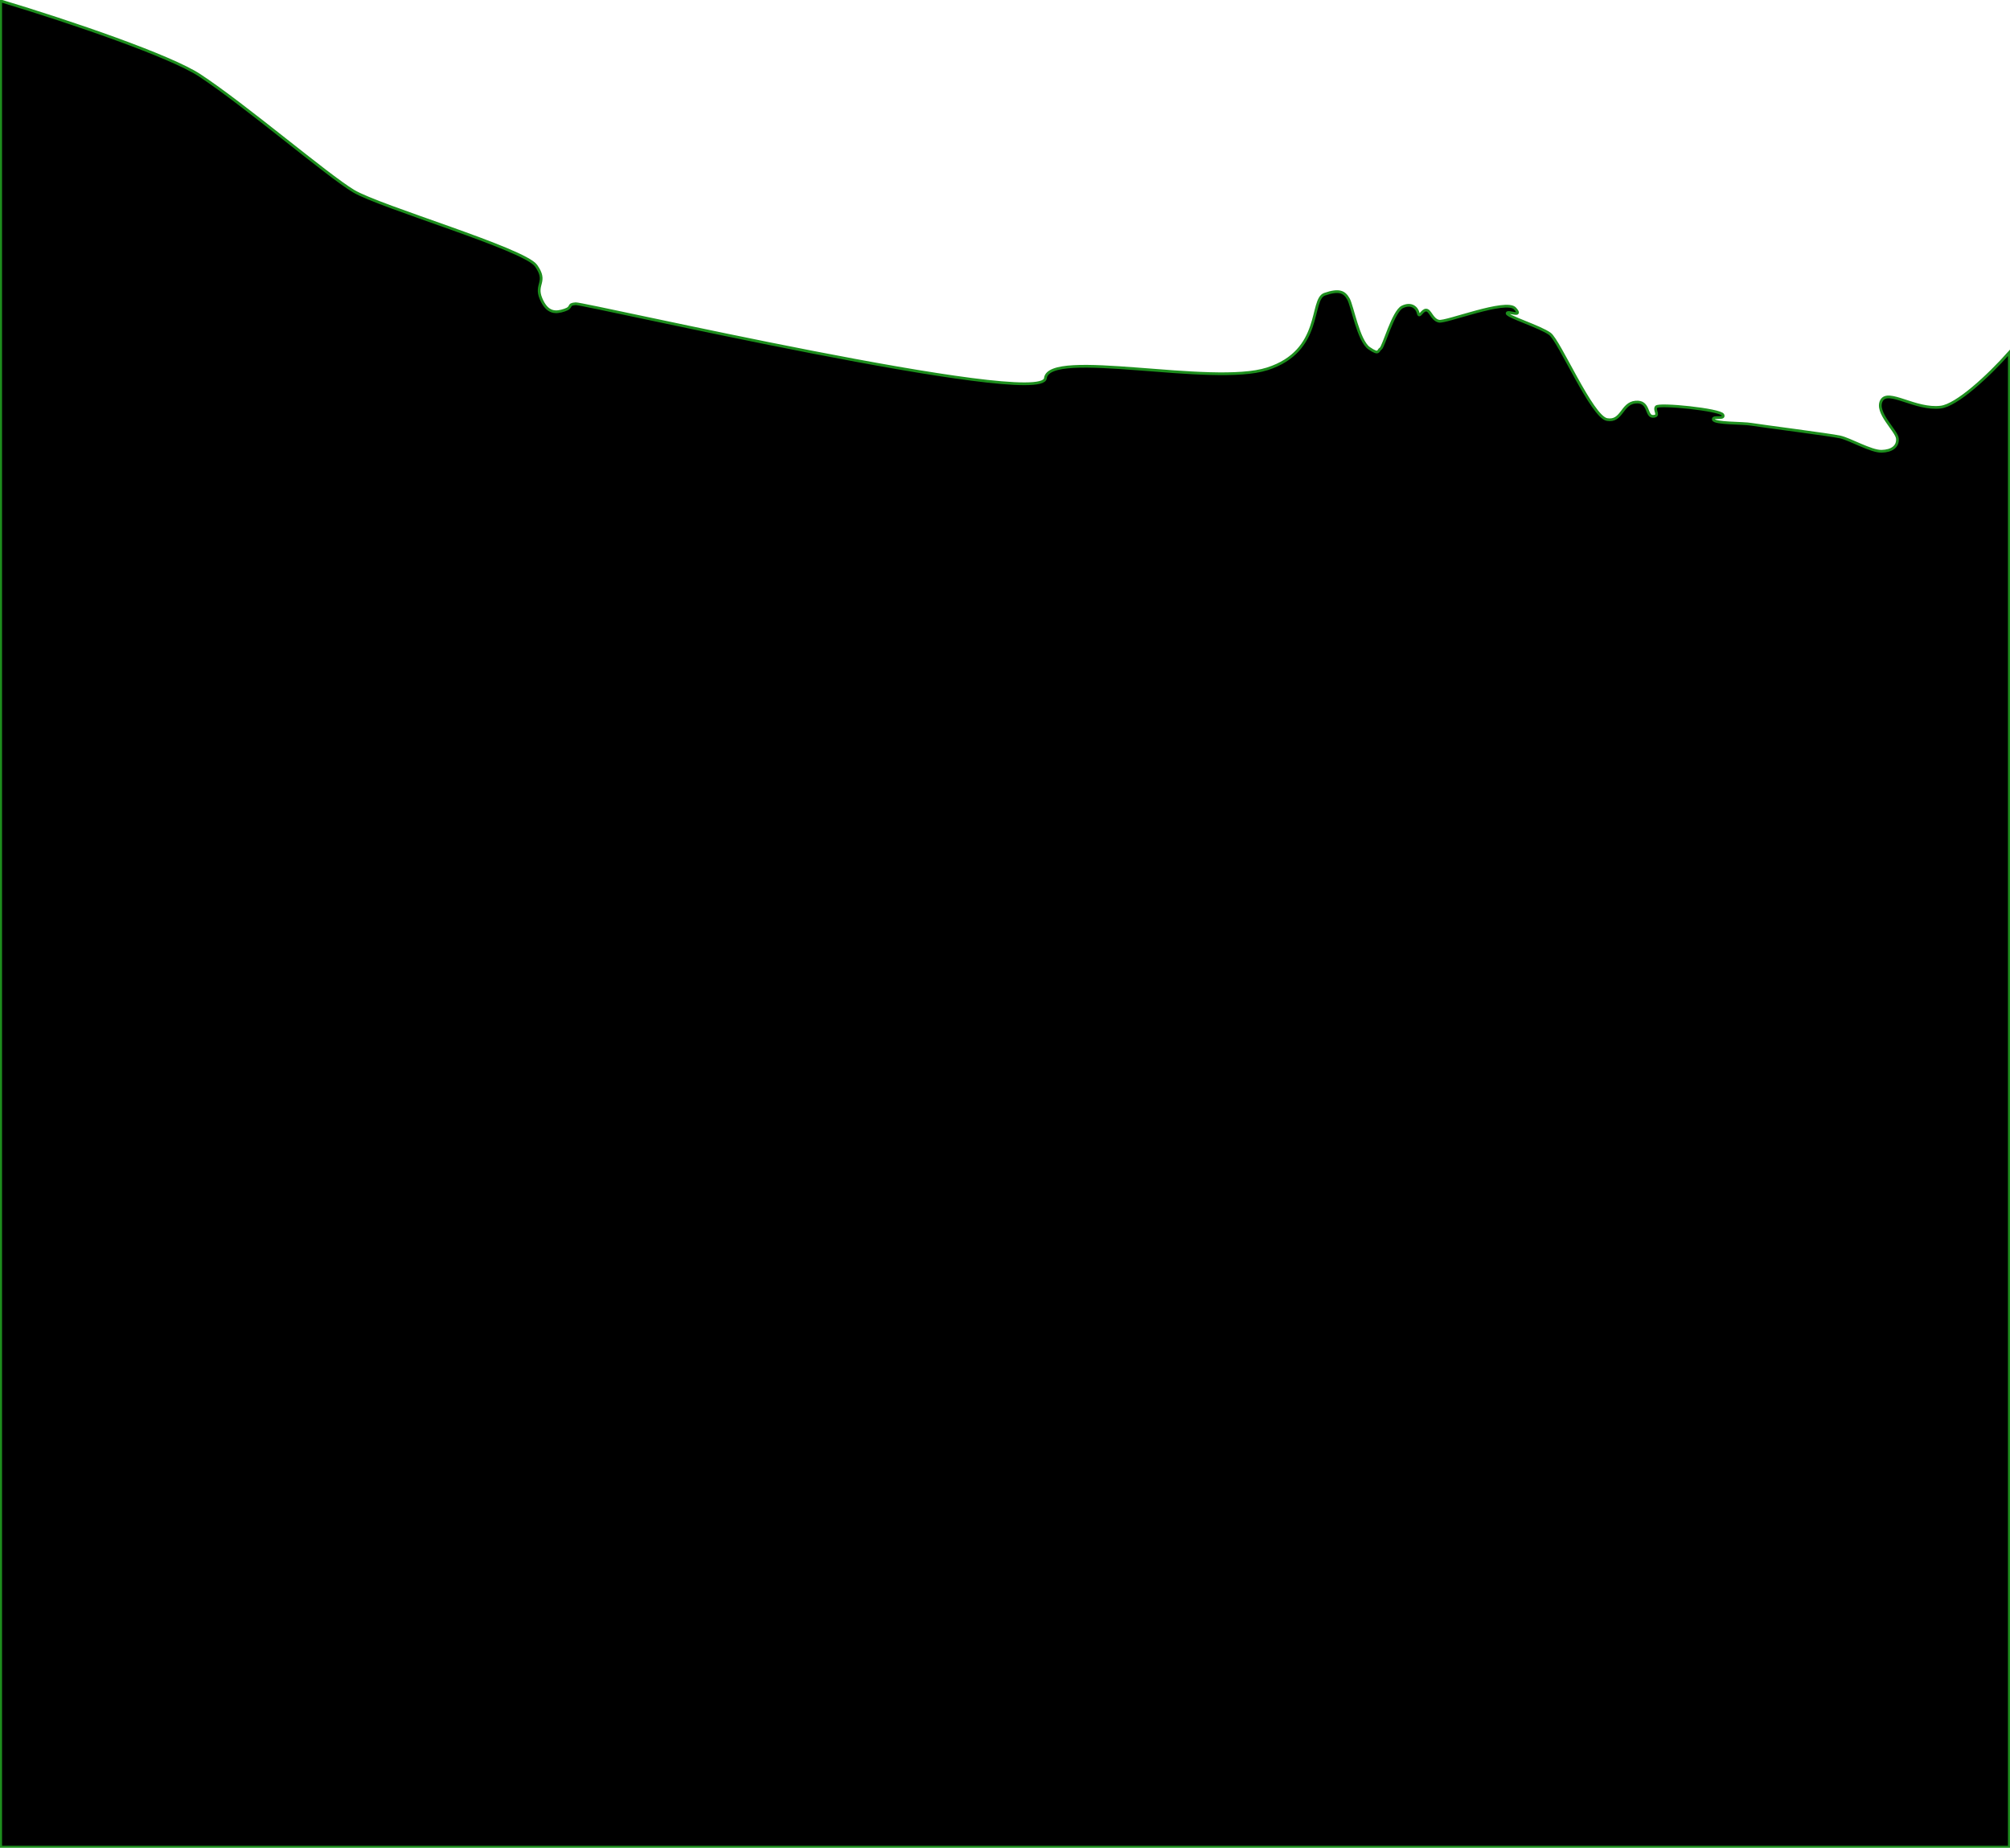 <?xml version="1.0" encoding="UTF-8" standalone="no"?>
<!-- Created with Inkscape (http://www.inkscape.org/) -->

<svg
   width="100%"
   height="100%"
   viewBox="0 0 532.026 489.198"
   version="1.1"
   id="svg41796"
   inkscape:version="1.2.2 (b0a8486, 2022-12-01)"
   sodipodi:docname="b1.svg"
   xmlns:inkscape="http://www.inkscape.org/namespaces/inkscape"
   xmlns:sodipodi="http://sodipodi.sourceforge.net/DTD/sodipodi-0.dtd"
   xmlns="http://www.w3.org/2000/svg"
   xmlns:svg="http://www.w3.org/2000/svg">
  <sodipodi:namedview
     id="namedview41798"
     pagecolor="#ffffff"
     bordercolor="#000000"
     borderopacity="0.25"
     inkscape:showpageshadow="2"
     inkscape:pageopacity="0.0"
     inkscape:pagecheckerboard="0"
     inkscape:deskcolor="#d1d1d1"
     inkscape:document-units="mm"
     showgrid="false"
     inkscape:zoom="0.072168456"
     inkscape:cx="-2979.1409"
     inkscape:cy="1198.5846"
     inkscape:window-width="1390"
     inkscape:window-height="1035"
     inkscape:window-x="0"
     inkscape:window-y="23"
     inkscape:window-maximized="0"
     inkscape:current-layer="layer1" />
  <defs
     id="defs41793" />
  <g
     inkscape:label="Capa 1"
     inkscape:groupmode="layer"
     id="layer1"
     transform="translate(68.123,102.17)">
    <path
       id="path41781"
       style="fill:#000000;fill-opacity:1;fill-rule:evenodd;stroke:#1d8e1d;stroke-width:0.725;stroke-opacity:1;stroke-dasharray:none"
       d="M 463.727,386.851 V -8.864 c -5.792,6.515 -13.965,13.96 -18.149,14.475 -6.741,0.829 -13.935,-4.889 -15.678,-1.744 -1.742,3.145 4.021,8.003 4.2,10.079 0.179,2.076 -1.456,3.299 -4.2,3.36 -2.744,0.061 -8.312,-3.187 -10.92,-3.78 -2.608,-0.593 -21.145,-2.951 -23.518,-3.36 -2.373,-0.409 -9.776,-0.167 -10.079,-1.26 -0.303,-1.094 3.197,0.118 2.52,-1.26 -0.677,-1.378 -16.951,-3.022 -17.639,-2.1 -0.688,0.921 1.124,2.458 -0.84,2.519 -1.964,0.061 -0.868,-4.102 -4.619,-3.78 -3.752,0.322 -3.559,5.313 -7.56,4.62 -4.002,-0.693 -12.593,-20.808 -15.119,-22.679 -2.526,-1.87 -11.399,-4.615 -11.339,-5.46 0.06,-0.845 4.426,1.328 2.1,-1.26 -2.326,-2.588 -18.312,3.787 -20.159,3.36 -1.847,-0.427 -2.241,-2.907 -3.36,-2.94 -1.119,-0.033 -1.794,2.228 -2.1,0.84 -0.306,-1.388 -1.743,-2.859 -4.2,-1.68 -2.456,1.179 -4.97,10.617 -5.744,11.047 -0.774,0.429 -0.256,1.834 -3.075,-0.127 -2.819,-1.961 -4.411,-11.178 -5.46,-13.02 -1.049,-1.841 -2.368,-2.623 -6.299,-1.26 -3.931,1.363 -0.391,14.983 -15.119,19.739 -14.728,4.756 -57.861,-5.513 -58.797,2.52 -0.935,8.033 -121.984,-19.898 -124.313,-19.739 -2.329,0.159 -0.652,0.912 -2.94,1.68 -2.288,0.768 -4.568,0.953 -6.25,-3.03 -1.682,-3.983 1.809,-4.323 -1.309,-8.73 -3.119,-4.407 -41.301,-15.544 -48.297,-19.739 -6.996,-4.195 -28.56,-22.644 -40.738,-30.658 -7.675,-5.051 -33.825,-14.038 -52.671,-19.705 v 488.785 z" />
  </g>
</svg>
